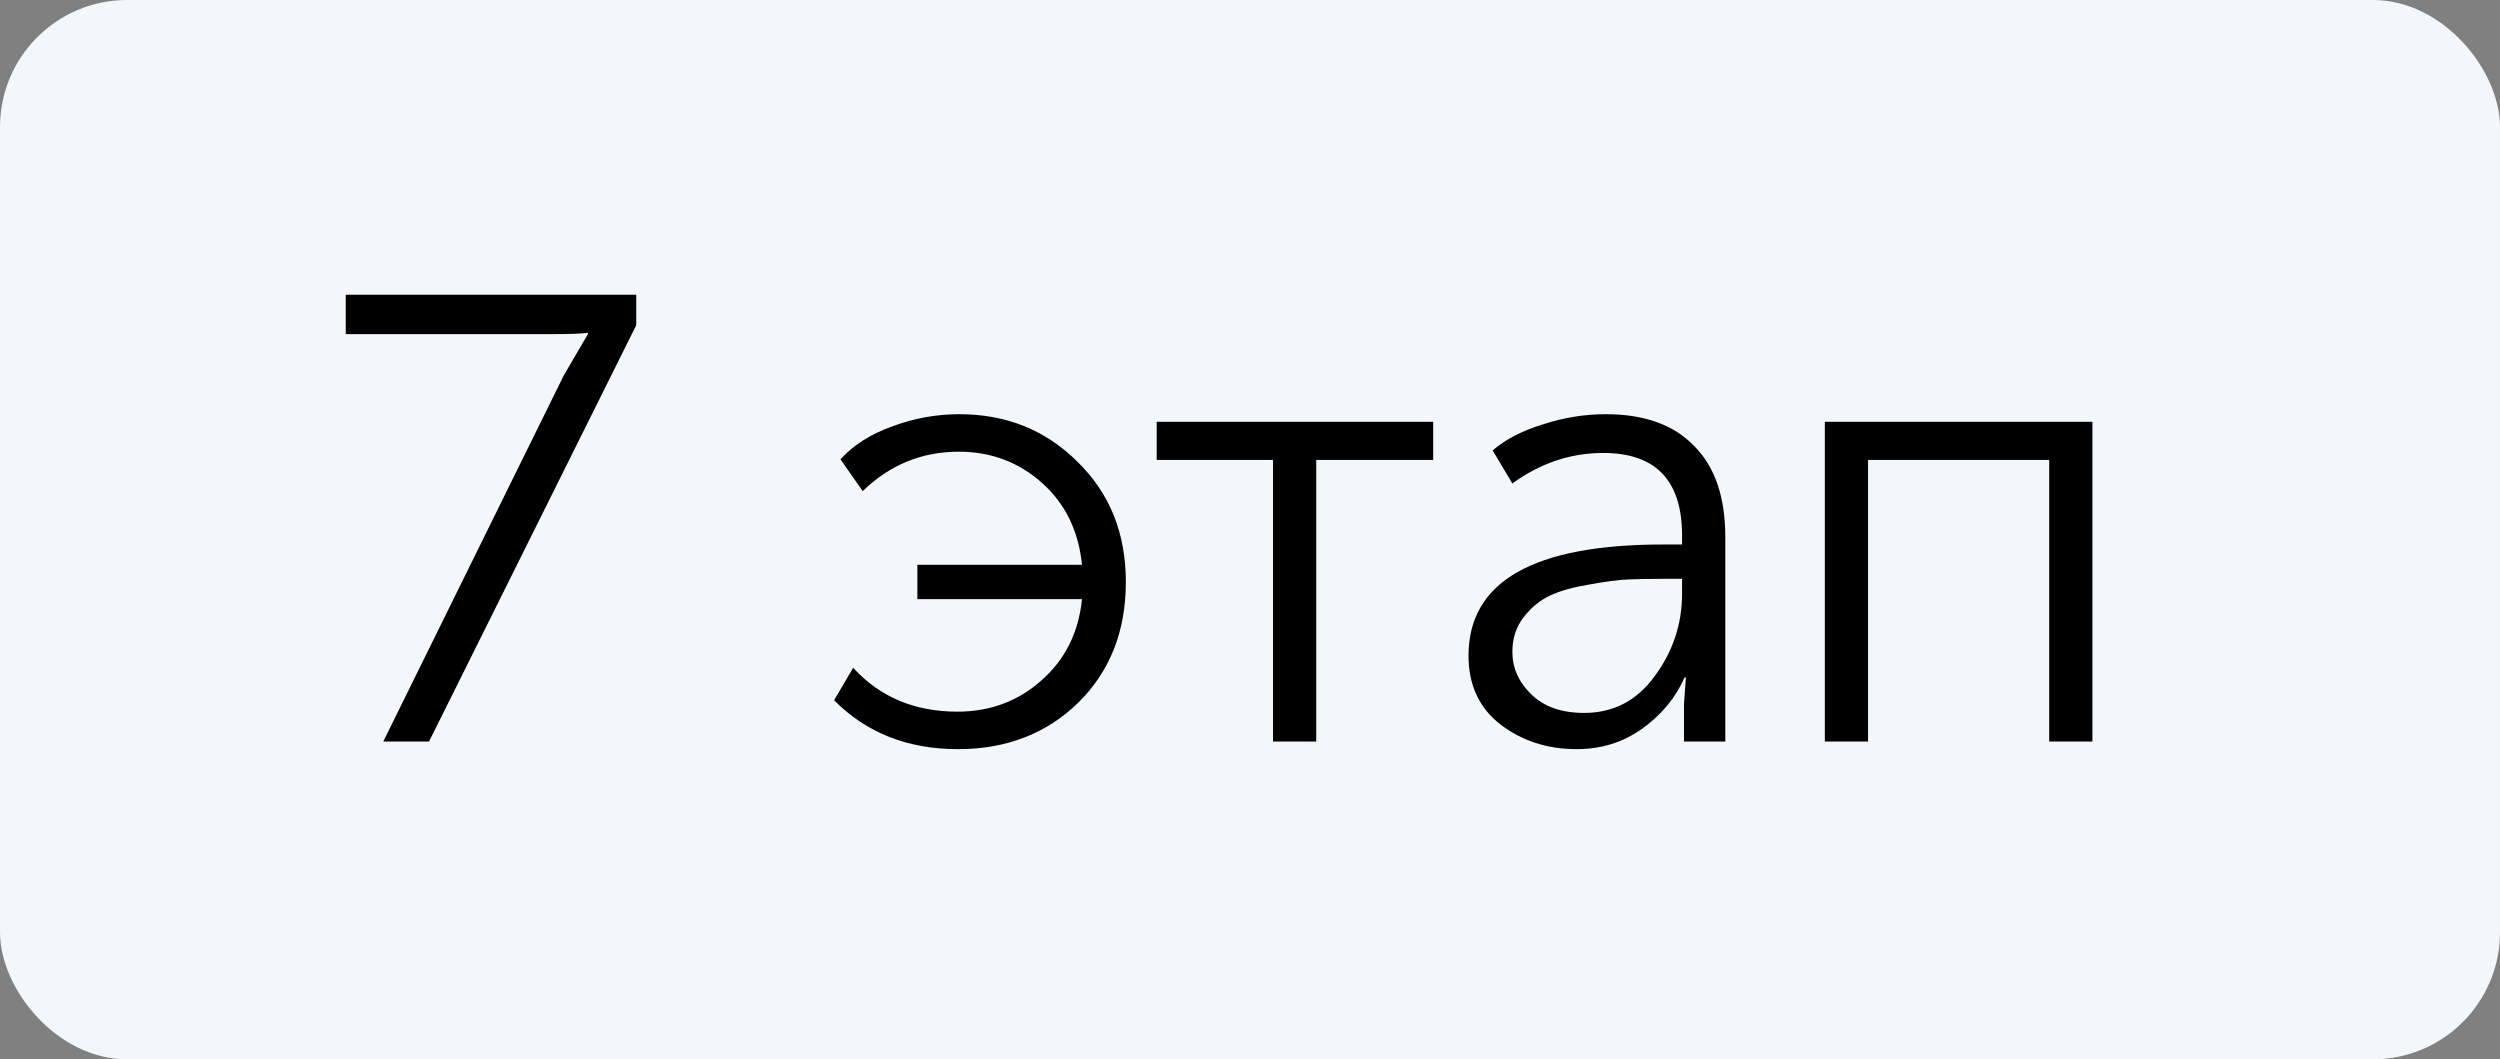 <?xml version="1.0" encoding="UTF-8"?> <svg xmlns="http://www.w3.org/2000/svg" width="59" height="25" viewBox="0 0 59 25" fill="none"><rect x="0" y="0" width="59" height="25" fill="#808080" stroke="none"/><rect width="59" height="25" rx="3" fill="#F2F7FB"></rect><path d="M9.045 17.5L13.305 8.86L13.875 7.885V7.855C13.705 7.875 13.445 7.885 13.095 7.885H8.16V6.955H15.015V7.675L10.125 17.5H9.045ZM19.685 16.525L20.135 15.76C20.765 16.45 21.585 16.795 22.595 16.795C23.365 16.795 24.025 16.55 24.575 16.06C25.135 15.57 25.455 14.93 25.535 14.14H21.65V13.33H25.535C25.455 12.53 25.14 11.885 24.59 11.395C24.04 10.905 23.385 10.66 22.625 10.66C21.755 10.66 21 10.97 20.36 11.59L19.835 10.84C20.145 10.5 20.555 10.24 21.065 10.06C21.575 9.87 22.1 9.775 22.64 9.775C23.75 9.775 24.68 10.15 25.43 10.9C26.19 11.64 26.57 12.585 26.57 13.735C26.57 14.895 26.195 15.845 25.445 16.585C24.695 17.315 23.75 17.68 22.61 17.68C21.42 17.68 20.445 17.295 19.685 16.525ZM30.043 17.5V10.855H27.298V9.955H33.823V10.855H31.063V17.5H30.043ZM34.657 15.475C34.657 13.725 36.187 12.85 39.247 12.85H39.697V12.64C39.697 11.34 39.077 10.69 37.837 10.69C37.067 10.69 36.352 10.93 35.692 11.41L35.227 10.63C35.527 10.37 35.922 10.165 36.412 10.015C36.902 9.855 37.397 9.775 37.897 9.775C38.807 9.775 39.502 10.025 39.982 10.525C40.472 11.015 40.717 11.73 40.717 12.67V17.5H39.742V16.615L39.787 15.985H39.757C39.547 16.465 39.212 16.87 38.752 17.2C38.302 17.52 37.787 17.68 37.207 17.68C36.517 17.68 35.917 17.485 35.407 17.095C34.907 16.705 34.657 16.165 34.657 15.475ZM35.692 15.385C35.692 15.765 35.842 16.1 36.142 16.39C36.442 16.68 36.857 16.825 37.387 16.825C38.077 16.825 38.632 16.535 39.052 15.955C39.482 15.375 39.697 14.725 39.697 14.005V13.66H39.262C38.942 13.66 38.662 13.665 38.422 13.675C38.192 13.685 37.887 13.725 37.507 13.795C37.137 13.855 36.832 13.94 36.592 14.05C36.352 14.16 36.142 14.33 35.962 14.56C35.782 14.79 35.692 15.065 35.692 15.385ZM43.066 17.5V9.955H49.381V17.5H48.361V10.855H44.086V17.5H43.066Z" fill="black"></path></svg> 